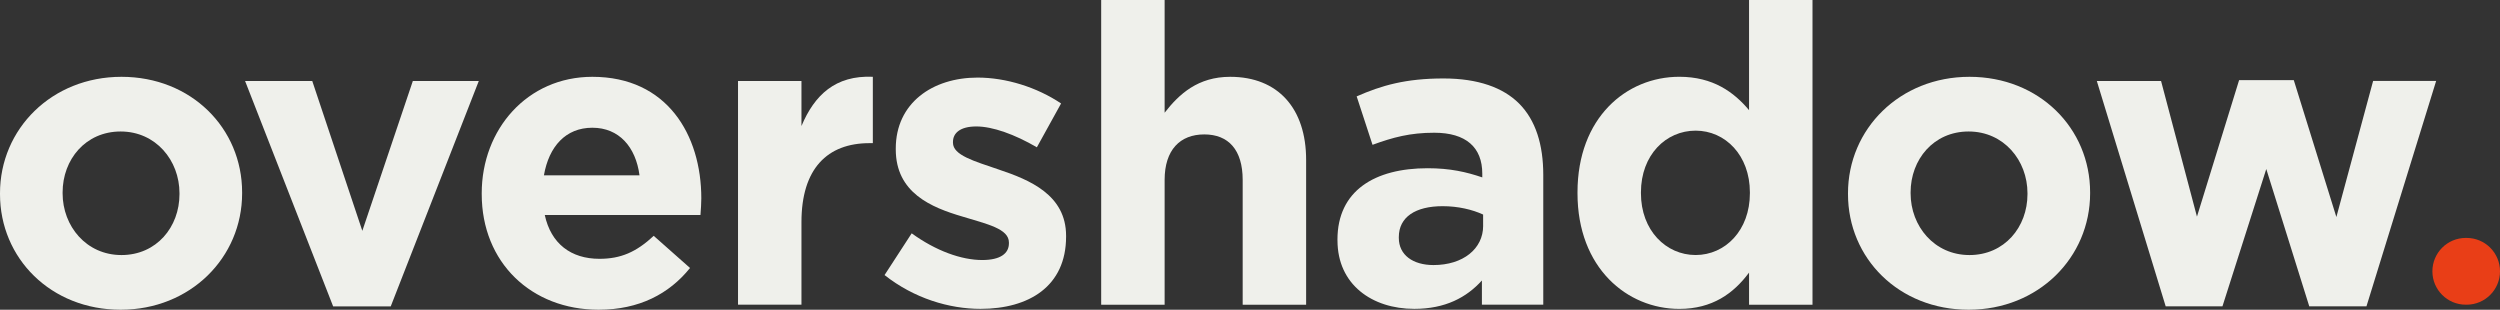 <svg xmlns="http://www.w3.org/2000/svg" id="Layer_2" viewBox="0 0 744.36 92.22"><rect x="0" y="0" width="744.36" height="92.22" fill="#333333" stroke="none"/><defs><style>.cls-1{fill:#e93e17;}.cls-1,.cls-2{stroke-width:0px;}.cls-2{fill:#eff0eb;}</style></defs><g id="Layer_1-2"><path class="cls-2" d="m0,57.79v-.25C0,38.4,15.41,22.87,36.17,22.87s35.92,15.29,35.92,34.43v.25c0,19.14-15.41,34.67-36.17,34.67S0,76.93,0,57.79Zm53.44,0v-.25c0-9.82-7.08-18.39-17.52-18.39s-17.28,8.33-17.28,18.15v.25c0,9.82,7.08,18.39,17.52,18.39s17.28-8.33,17.28-18.14Z"></path><path class="cls-2" d="m72.96,24.11h20.01l14.91,44.62,15.04-44.62h19.64l-26.22,67.11h-17.15l-26.22-67.11Z"></path><path class="cls-2" d="m143.43,57.79v-.25c0-19.02,13.55-34.67,32.94-34.67,22.25,0,32.44,17.28,32.44,36.17,0,1.49-.12,3.23-.25,4.97h-46.36c1.86,8.58,7.83,13.05,16.28,13.05,6.34,0,10.94-1.99,16.16-6.84l10.81,9.57c-6.21,7.71-15.16,12.43-27.22,12.43-20.01,0-34.8-14.04-34.8-34.43Zm46.98-5.59c-1.12-8.45-6.09-14.17-14.04-14.17s-12.93,5.59-14.42,14.17h28.46Z"></path><path class="cls-2" d="m219.74,24.11h18.89v13.42c3.85-9.2,10.07-15.16,21.25-14.67v19.76h-.99c-12.55,0-20.26,7.58-20.26,23.49v24.61h-18.89V24.11Z"></path><path class="cls-2" d="m263.37,81.9l8.08-12.43c7.21,5.22,14.79,7.95,21,7.95,5.47,0,7.95-1.99,7.95-4.97v-.25c0-4.1-6.46-5.47-13.8-7.71-9.32-2.73-19.89-7.08-19.89-20.01v-.25c0-13.55,10.94-21.13,24.36-21.13,8.45,0,17.65,2.86,24.86,7.71l-7.21,13.05c-6.59-3.85-13.17-6.21-18.02-6.21s-6.96,1.99-6.96,4.6v.25c0,3.73,6.34,5.47,13.55,7.95,9.32,3.11,20.13,7.58,20.13,19.76v.25c0,14.79-11.06,21.5-25.48,21.5-9.32,0-19.76-3.11-28.58-10.07Z"></path><path class="cls-2" d="m327.87,0h18.89v33.56c4.35-5.59,9.94-10.69,19.51-10.69,14.29,0,22.62,9.45,22.62,24.73v43.13h-18.89v-37.16c0-8.95-4.23-13.55-11.43-13.55s-11.81,4.6-11.81,13.55v37.16h-18.89V0Z"></path><path class="cls-2" d="m398.22,71.59v-.25c0-14.54,11.06-21.25,26.84-21.25,6.71,0,11.56,1.12,16.28,2.73v-1.12c0-7.83-4.85-12.18-14.29-12.18-7.21,0-12.3,1.37-18.39,3.6l-4.72-14.42c7.33-3.23,14.54-5.34,25.85-5.34,10.32,0,17.77,2.73,22.5,7.46,4.97,4.97,7.21,12.3,7.21,21.25v38.65h-18.27v-7.21c-4.6,5.09-10.94,8.45-20.13,8.45-12.55,0-22.87-7.21-22.87-20.38Zm43.37-4.35v-3.36c-3.23-1.49-7.46-2.49-12.05-2.49-8.08,0-13.05,3.23-13.05,9.2v.25c0,5.1,4.23,8.08,10.32,8.08,8.82,0,14.79-4.85,14.79-11.68Z"></path><path class="cls-2" d="m469.69,57.54v-.25c0-22.25,14.54-34.43,30.32-34.43,10.07,0,16.28,4.6,20.76,9.94V0h18.89v90.73h-18.89v-9.57c-4.6,6.21-10.94,10.81-20.76,10.81-15.54,0-30.32-12.18-30.32-34.43Zm51.33,0v-.25c0-11.06-7.33-18.39-16.16-18.39s-16.28,7.21-16.28,18.39v.25c0,11.06,7.46,18.39,16.28,18.39s16.16-7.33,16.16-18.39Z"></path><path class="cls-2" d="m550.23,57.79v-.25c0-19.14,15.41-34.67,36.17-34.67s35.92,15.29,35.92,34.43v.25c0,19.14-15.41,34.67-36.17,34.67s-35.92-15.29-35.92-34.43Zm53.44,0v-.25c0-9.82-7.08-18.39-17.52-18.39s-17.28,8.33-17.28,18.15v.25c0,9.82,7.08,18.39,17.52,18.39s17.28-8.33,17.28-18.14Z"></path><path class="cls-2" d="m624.3,24.11h19.14l10.69,40.39,12.55-40.64h16.28l12.68,40.76,10.94-40.52h18.77l-20.75,67.11h-17.03l-12.8-40.89-13.05,40.89h-16.9l-20.51-67.11Z"></path><path class="cls-1" d="m734.17,70.84h.25c5.49,0,9.94,4.45,9.94,9.94h0c0,5.49-4.45,9.94-9.94,9.94h-.25c-5.49,0-9.94-4.45-9.94-9.94h0c0-5.49,4.45-9.94,9.94-9.94Z"></path></g></svg>
